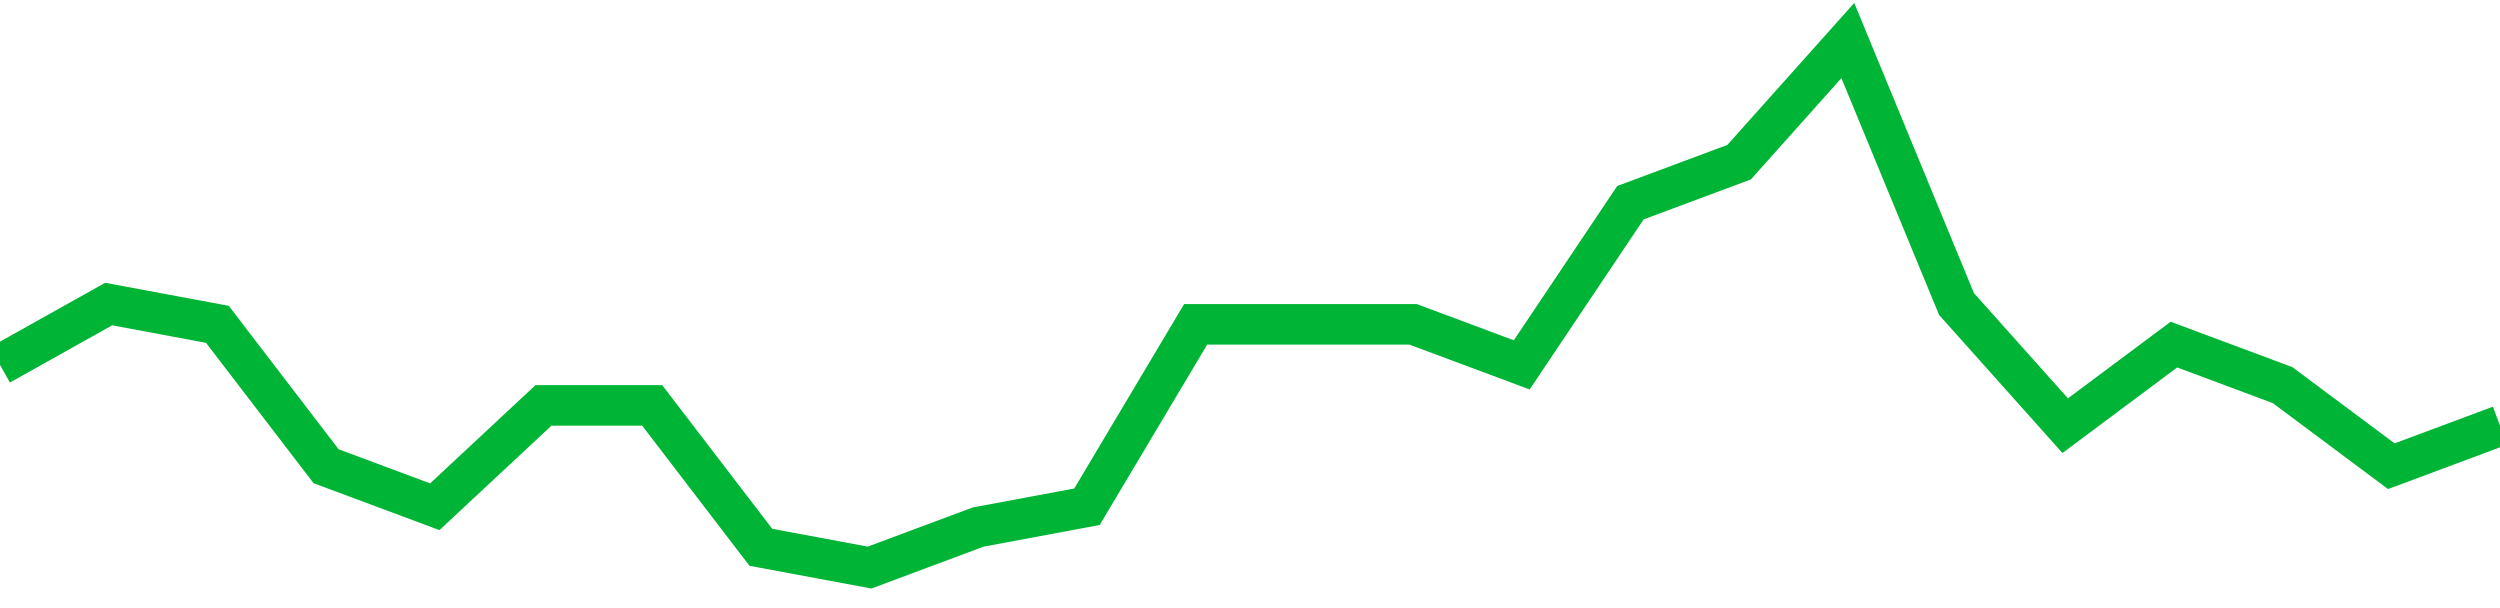 <!-- Generated with https://github.com/jxxe/sparkline/ --><svg viewBox="0 0 185 45" class="sparkline" xmlns="http://www.w3.org/2000/svg"><path class="sparkline--fill" d="M 0 27 L 0 27 L 8.043 22.5 L 16.087 24 L 24.13 34.5 L 32.174 37.5 L 40.217 30 L 48.261 30 L 56.304 40.5 L 64.348 42 L 72.391 39 L 80.435 37.5 L 88.478 24 L 96.522 24 L 104.565 24 L 112.609 27 L 120.652 15 L 128.696 12 L 136.739 3 L 144.783 22.5 L 152.826 31.5 L 160.87 25.5 L 168.913 28.5 L 176.957 34.5 L 185 31.5 V 45 L 0 45 Z" stroke="none" fill="none" ></path><path class="sparkline--line" d="M 0 27 L 0 27 L 8.043 22.5 L 16.087 24 L 24.13 34.5 L 32.174 37.5 L 40.217 30 L 48.261 30 L 56.304 40.5 L 64.348 42 L 72.391 39 L 80.435 37.5 L 88.478 24 L 96.522 24 L 104.565 24 L 112.609 27 L 120.652 15 L 128.696 12 L 136.739 3 L 144.783 22.5 L 152.826 31.5 L 160.87 25.5 L 168.913 28.5 L 176.957 34.5 L 185 31.5" fill="none" stroke-width="3" stroke="#00B436" ></path></svg>